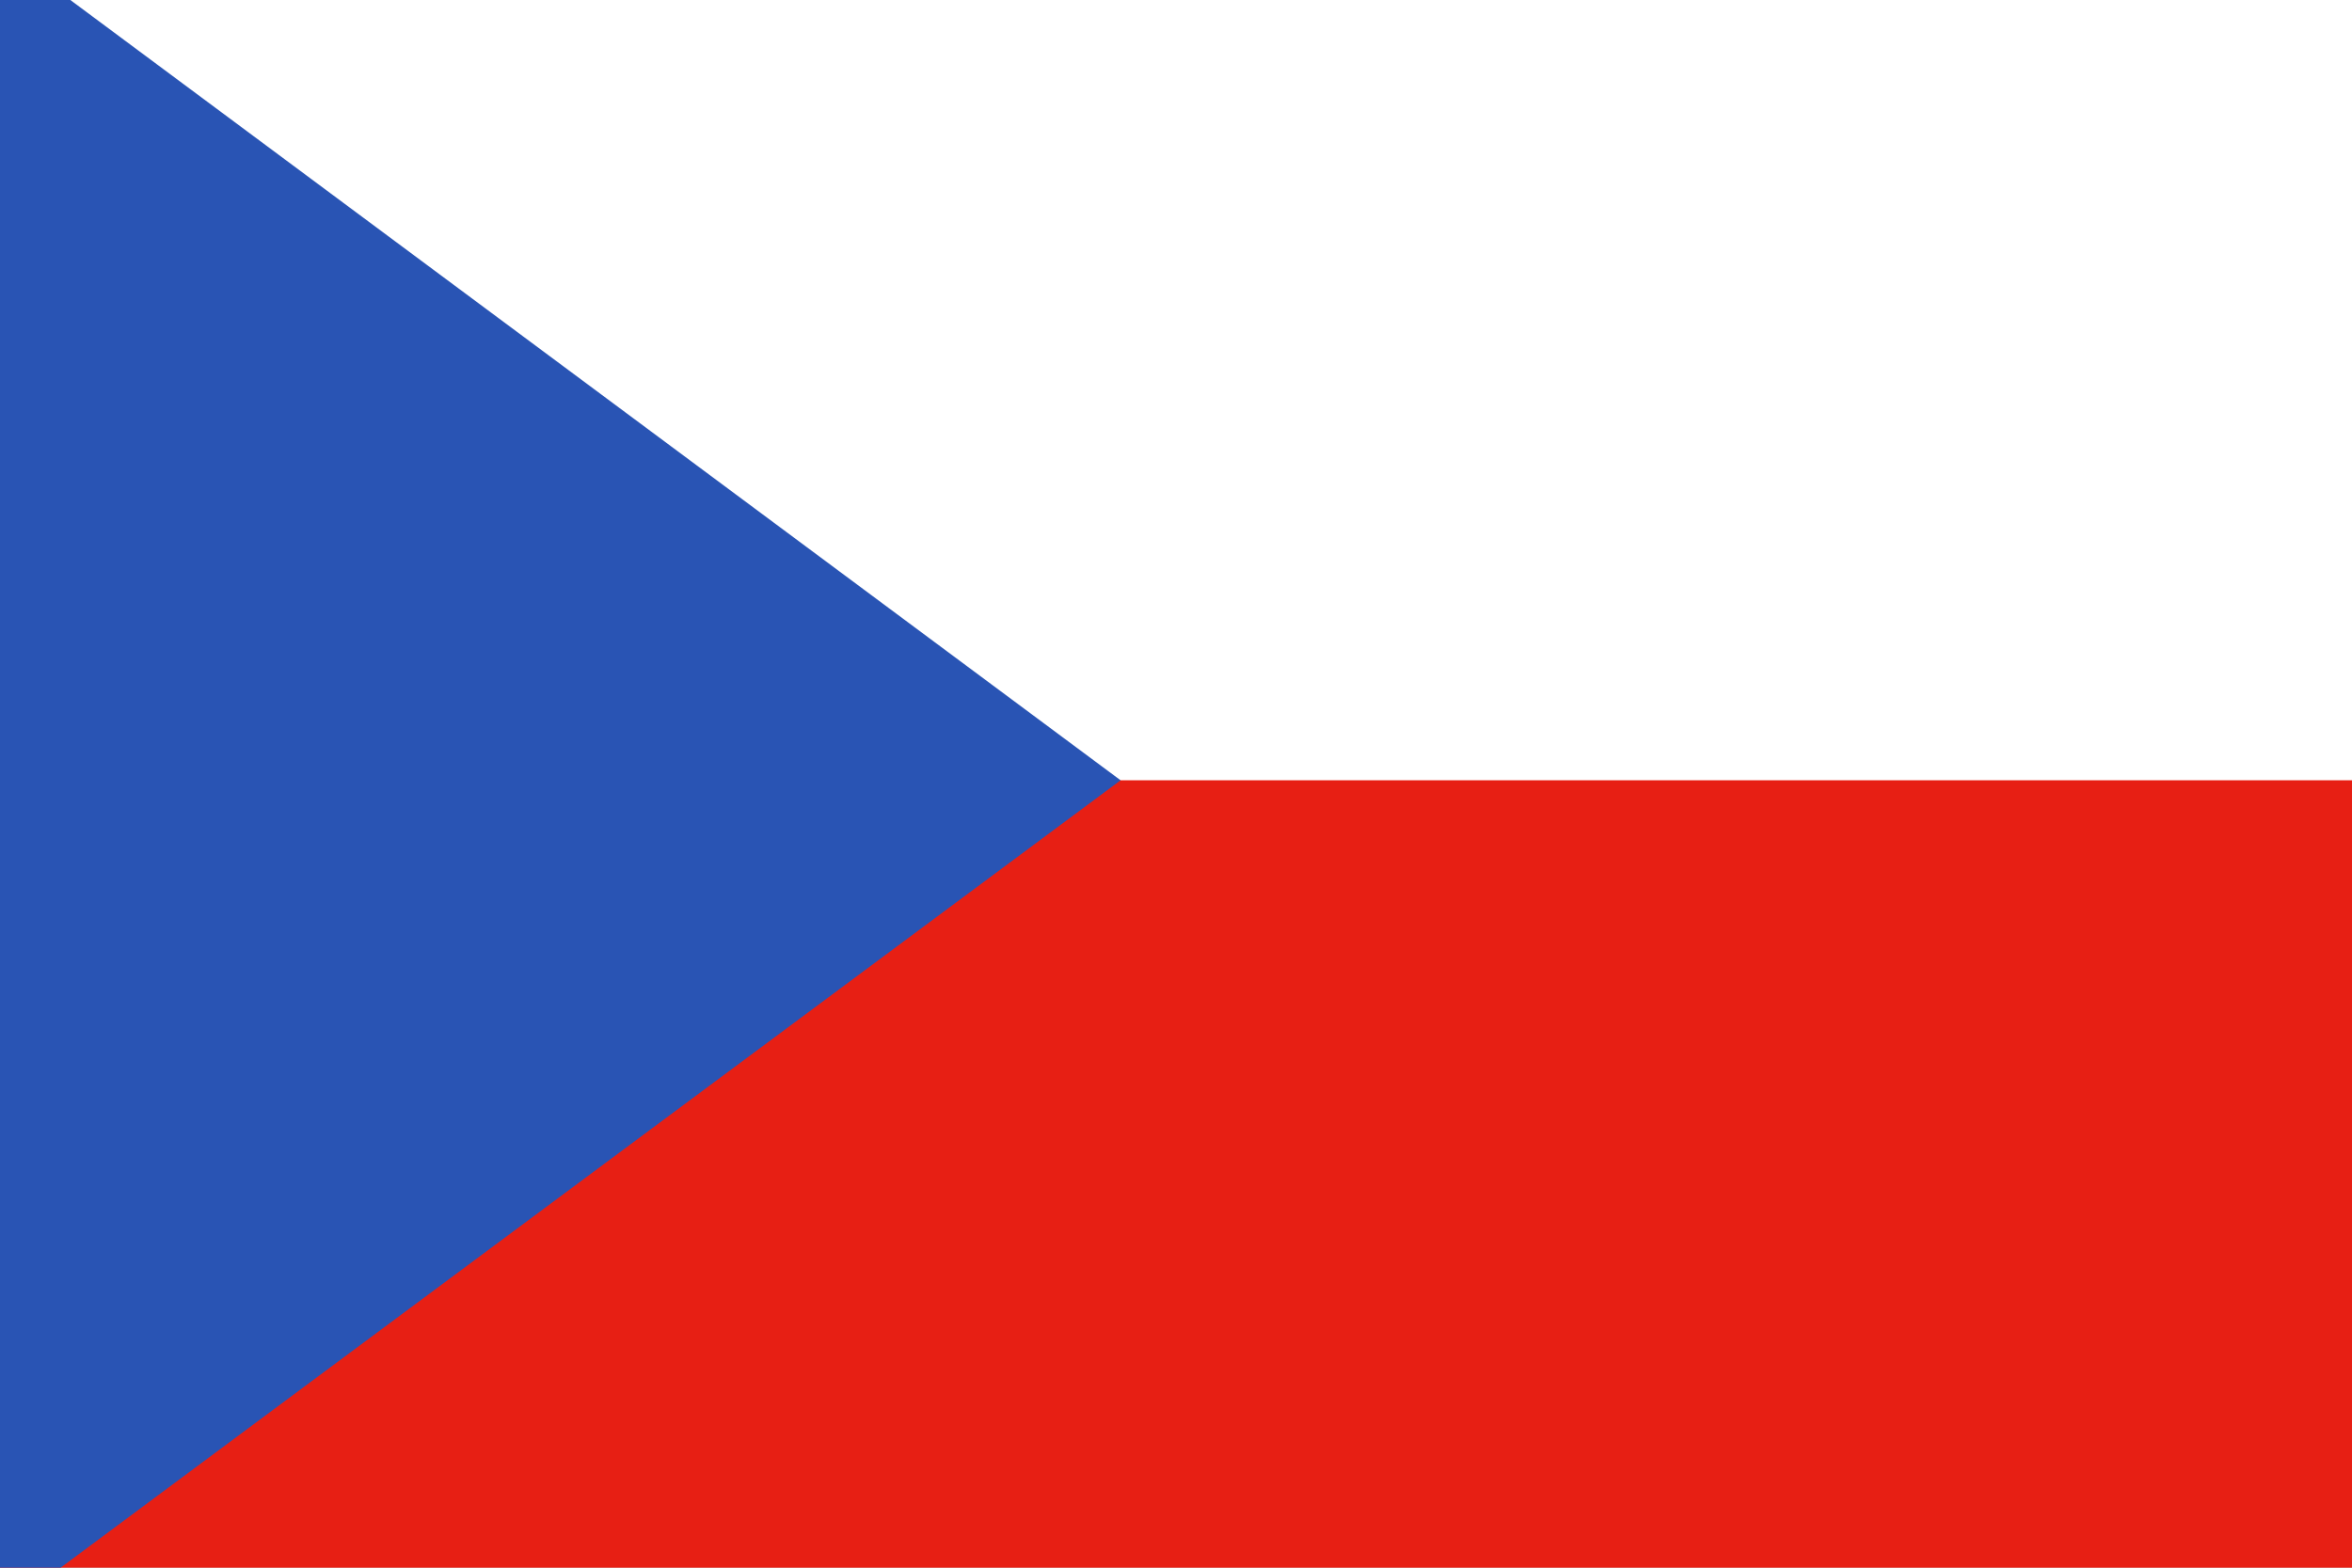 <svg xmlns="http://www.w3.org/2000/svg" xmlns:xlink="http://www.w3.org/1999/xlink" width="225" height="150" viewBox="0 0 225 150">
  <rect x="0" y="0" width="225" height="150" fill="#333333" stroke="none"/>
  <defs>
    <clipPath id="clip-flag-cz">
      <rect width="225" height="150"/>
    </clipPath>
  </defs>
  <g id="flag-cz" clip-path="url(#clip-flag-cz)">
    <rect width="225" height="150" fill="#fff"/>
    <g id="Layer_1-2" transform="translate(0 -5)">
      <path id="Pfad_1" data-name="Pfad 1" d="M225,79.737H0V.048L225,.02Z" transform="translate(0 0.008)" fill="#fff"/>
      <rect id="Rechteck_1" data-name="Rechteck 1" width="225" height="79.717" transform="translate(0 79.66)" fill="#e71f14"/>
      <path id="Pfad_2" data-name="Pfad 2" d="M0,0,107.2,79.66,0,159.306Z" fill="#2954b4"/>
    </g>
  </g>
</svg>
